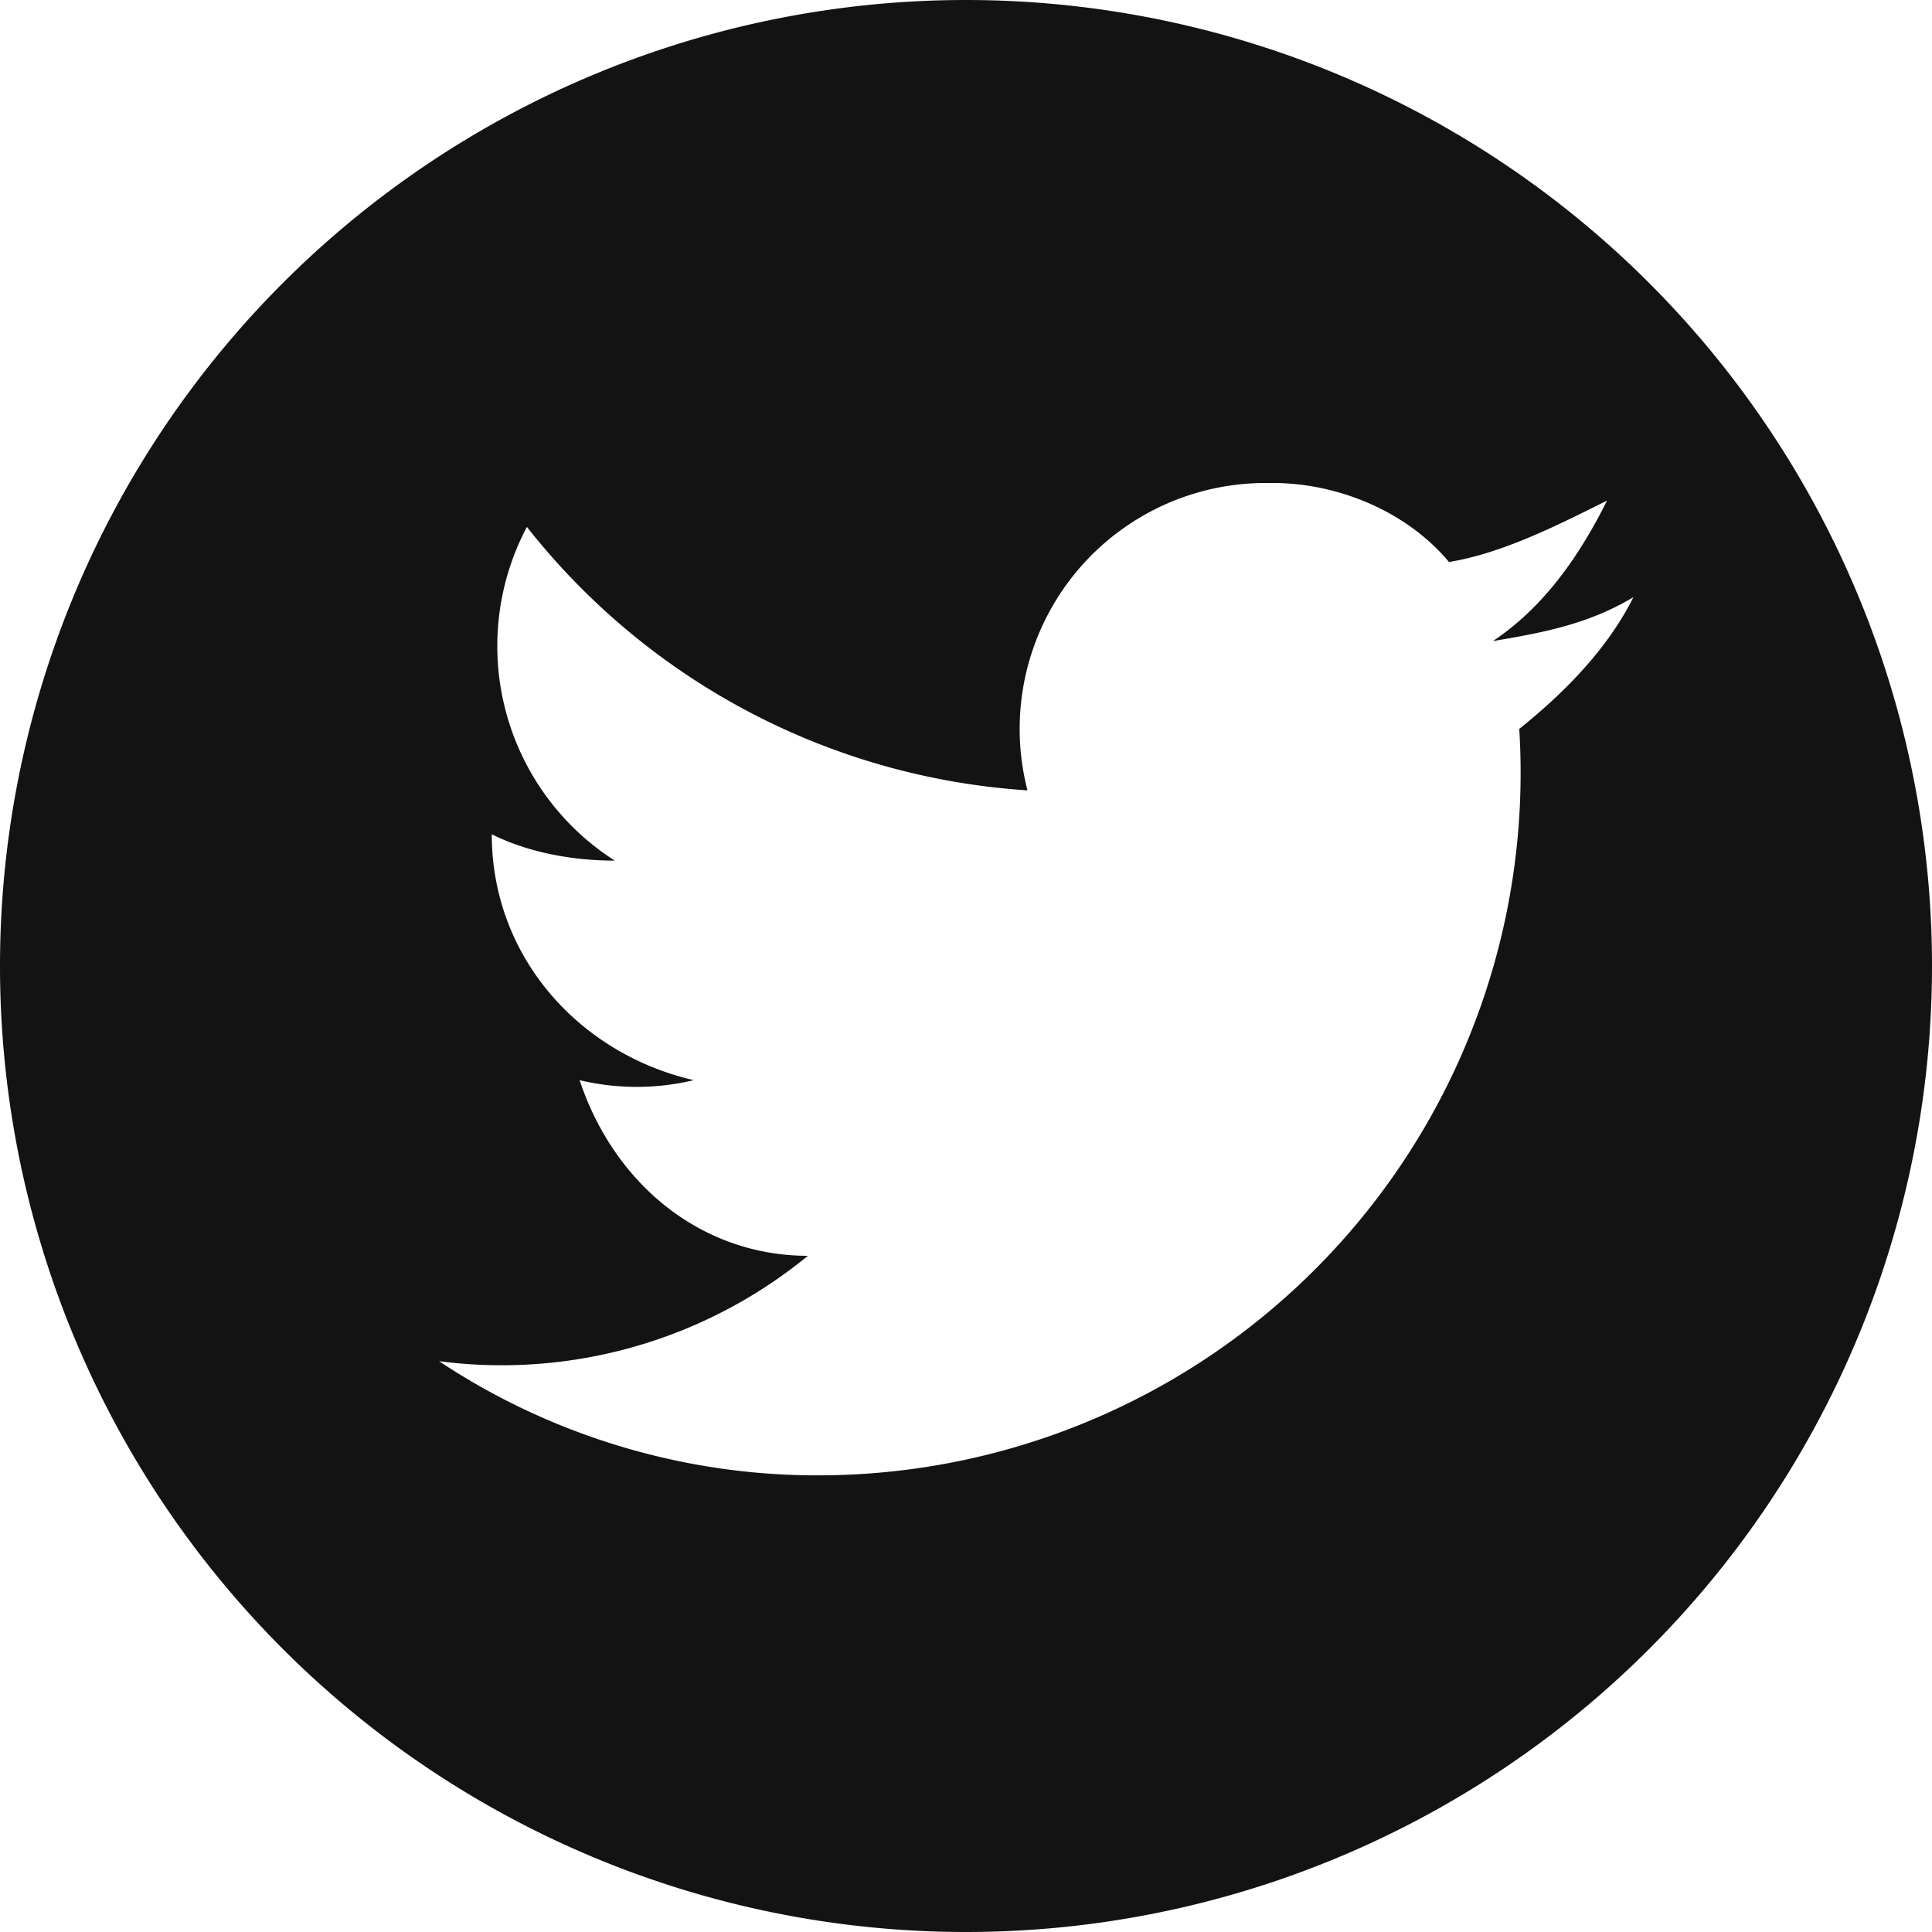 <svg xmlns="http://www.w3.org/2000/svg" viewBox="0 0 22 22">
  <path d="M11 0a11 11 0 110 22 11 11 0 010-22zm3.4 5.5A2.8 2.8 0 0011.7 9 7.9 7.9 0 016 6a2.9 2.9 0 001 3.8c-.5 0-1-.1-1.4-.3 0 1.4 1 2.5 2.3 2.8a2.8 2.8 0 01-1.3 0c.4 1.2 1.4 2 2.6 2A5.5 5.5 0 015 15.5c1.2.8 2.7 1.3 4.3 1.3a8 8 0 008-8.5c.5-.4 1-.9 1.3-1.5-.5.3-1 .4-1.6.5.6-.4 1-1 1.3-1.6-.6.3-1.2.6-1.8.7-.5-.6-1.3-.9-2-.9z" fill="#131313" fill-rule="evenodd"/>
</svg>